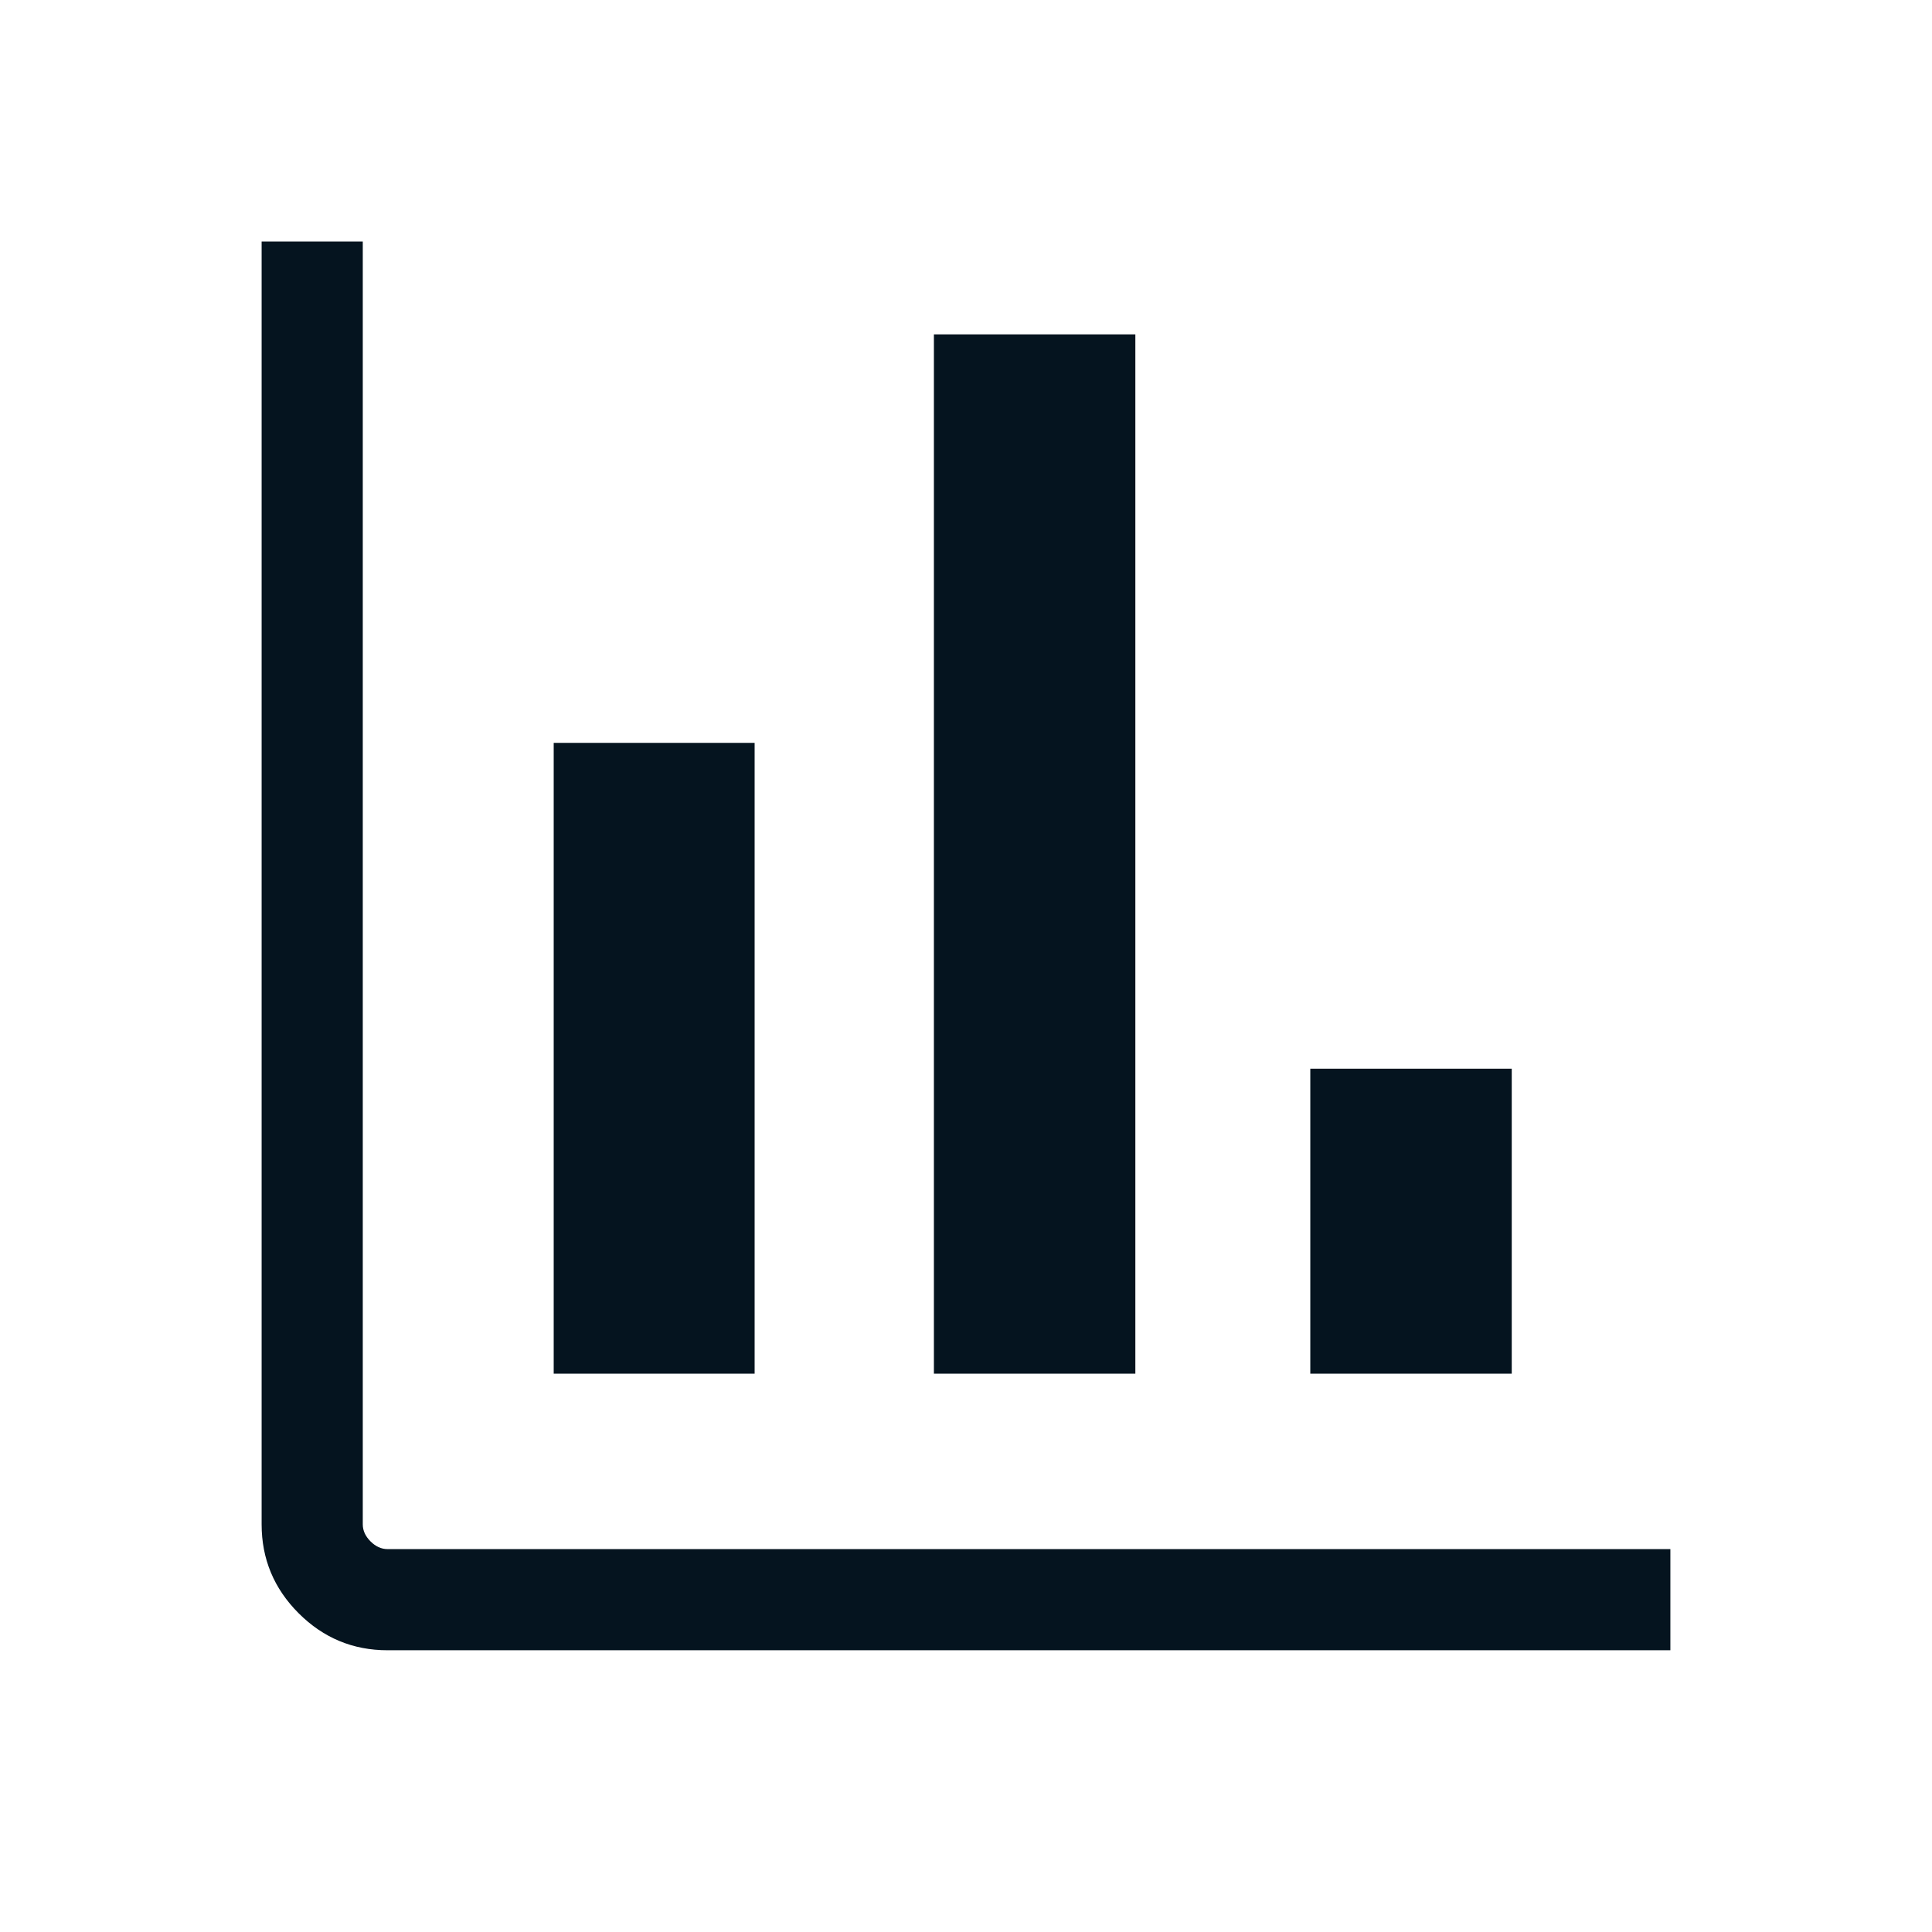 <svg xmlns="http://www.w3.org/2000/svg" height="40px" viewBox="0 -960 960 960" width="40px" fill="#05141F"><!--
  Icon from Google Material Icons
  Licensed under the Apache License, Version 2.0
  http://www.apache.org/licenses/LICENSE-2.0
--><path d="M192.56-140q-25.78 0-44.17-18.39T130-202.57V-840h50.26v637.43q0 4.62 3.84 8.47 3.85 3.84 8.46 3.84H830V-140H192.56Zm82.57-137.44v-313.43h99.84v313.43h-99.84Zm188.92 0v-516.41h100.1v516.41h-100.1Zm187.03 0v-151.53h100.1v151.53h-100.1Z"/></svg>